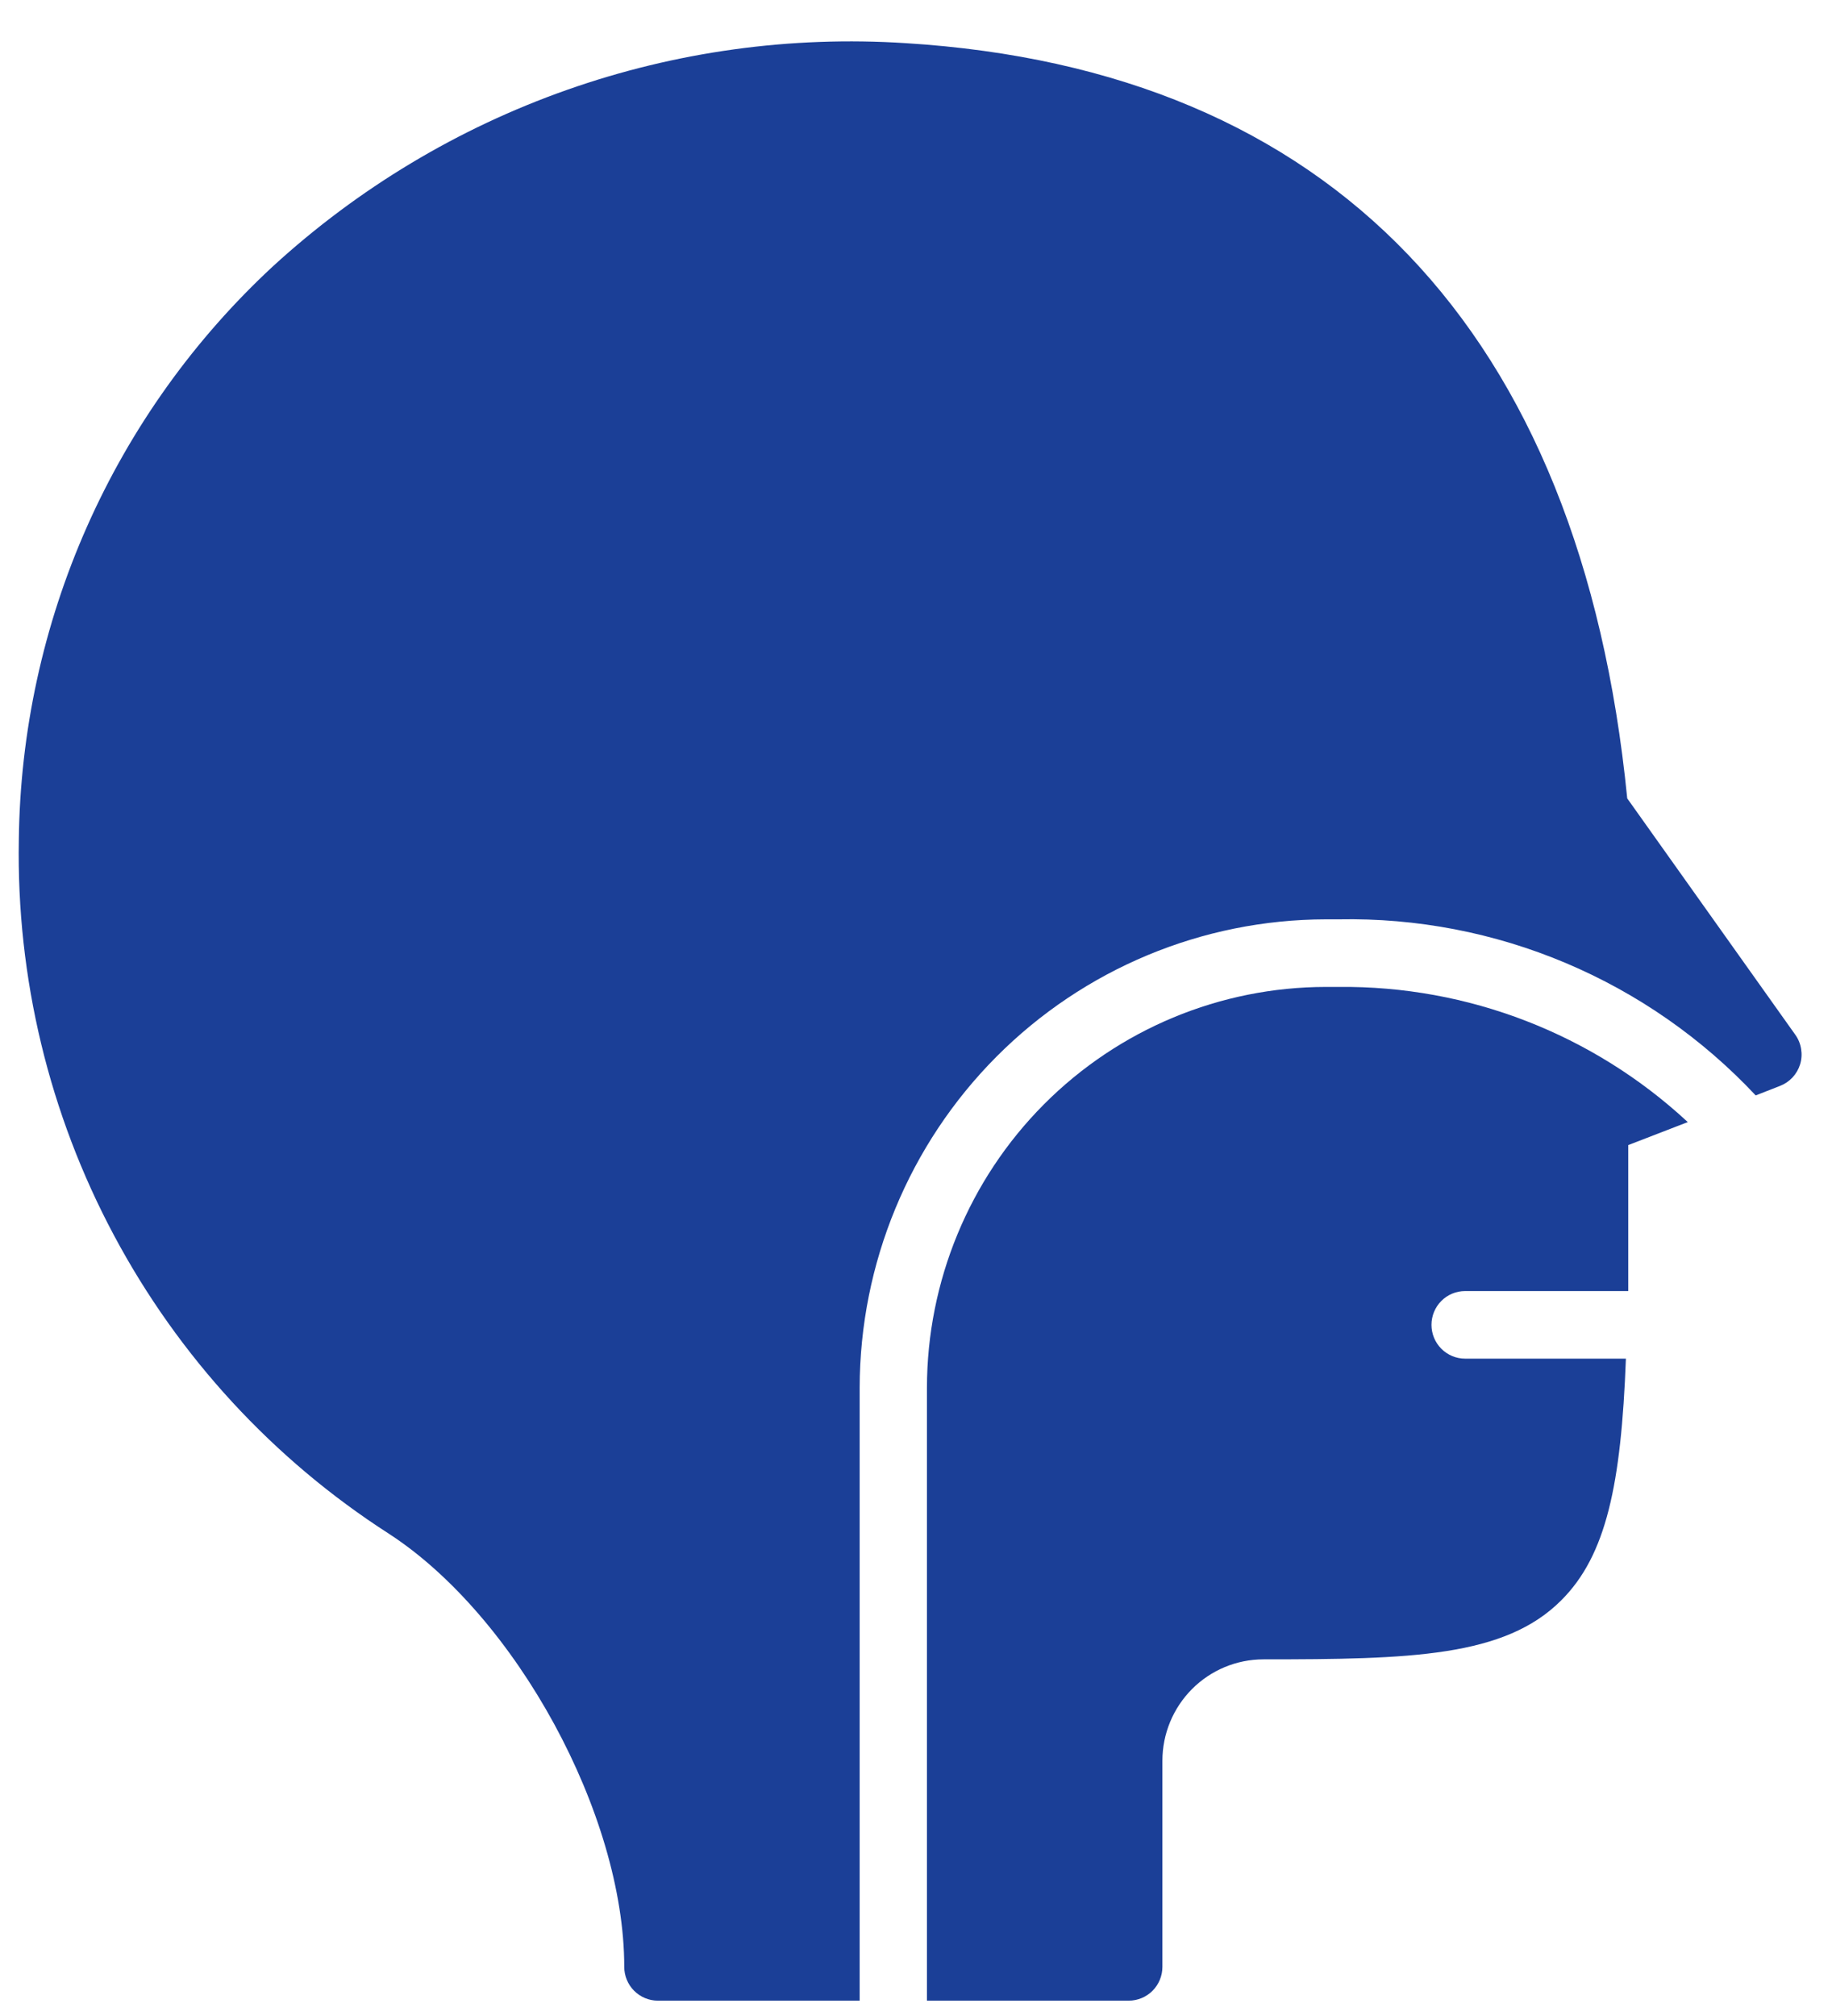 <svg width="40" height="44" viewBox="0 0 40 44" fill="none" xmlns="http://www.w3.org/2000/svg">
<path d="M18.77 30.287C18.774 27.577 19.848 24.98 21.756 23.063C23.664 21.147 26.251 20.069 28.949 20.065H29.228C30.929 20.032 32.618 20.356 34.186 21.018C35.755 21.68 37.168 22.664 38.334 23.908L38.863 23.701C38.967 23.661 39.061 23.598 39.138 23.516C39.214 23.434 39.271 23.336 39.304 23.229C39.337 23.121 39.344 23.008 39.326 22.896C39.309 22.785 39.266 22.679 39.201 22.587L35.529 17.425C34.516 7.203 29.052 1.517 19.777 0.942C17.267 0.779 14.75 1.126 12.376 1.963C10.003 2.799 7.822 4.107 5.963 5.809C4.237 7.407 2.854 9.341 1.899 11.495C0.944 13.648 0.438 15.975 0.411 18.332C0.358 21.339 1.072 24.309 2.487 26.959C3.901 29.61 5.967 31.852 8.489 33.473C11.265 35.273 13.63 39.602 13.63 42.928C13.63 43.123 13.707 43.311 13.845 43.449C13.983 43.587 14.169 43.665 14.364 43.665H18.77V30.287Z" fill="#1B3F97"/>
<path d="M31.989 29.653C31.794 29.653 31.608 29.575 31.47 29.437C31.332 29.298 31.255 29.111 31.255 28.915C31.255 28.72 31.332 28.532 31.47 28.394C31.608 28.255 31.794 28.178 31.989 28.178H35.551C35.551 27.234 35.551 26.186 35.551 24.992L36.851 24.49C34.778 22.566 32.051 21.511 29.228 21.54H28.949C26.64 21.542 24.425 22.464 22.792 24.104C21.16 25.744 20.241 27.968 20.239 30.287V43.665H24.645C24.84 43.665 25.027 43.587 25.165 43.449C25.302 43.311 25.38 43.123 25.38 42.928V38.429C25.38 37.842 25.613 37.28 26.026 36.865C26.439 36.45 26.999 36.217 27.583 36.216C30.8 36.216 32.856 36.165 34.09 34.926C35.074 33.945 35.397 32.389 35.5 29.653H31.989Z" fill="#1B3F97"/>
</svg>
